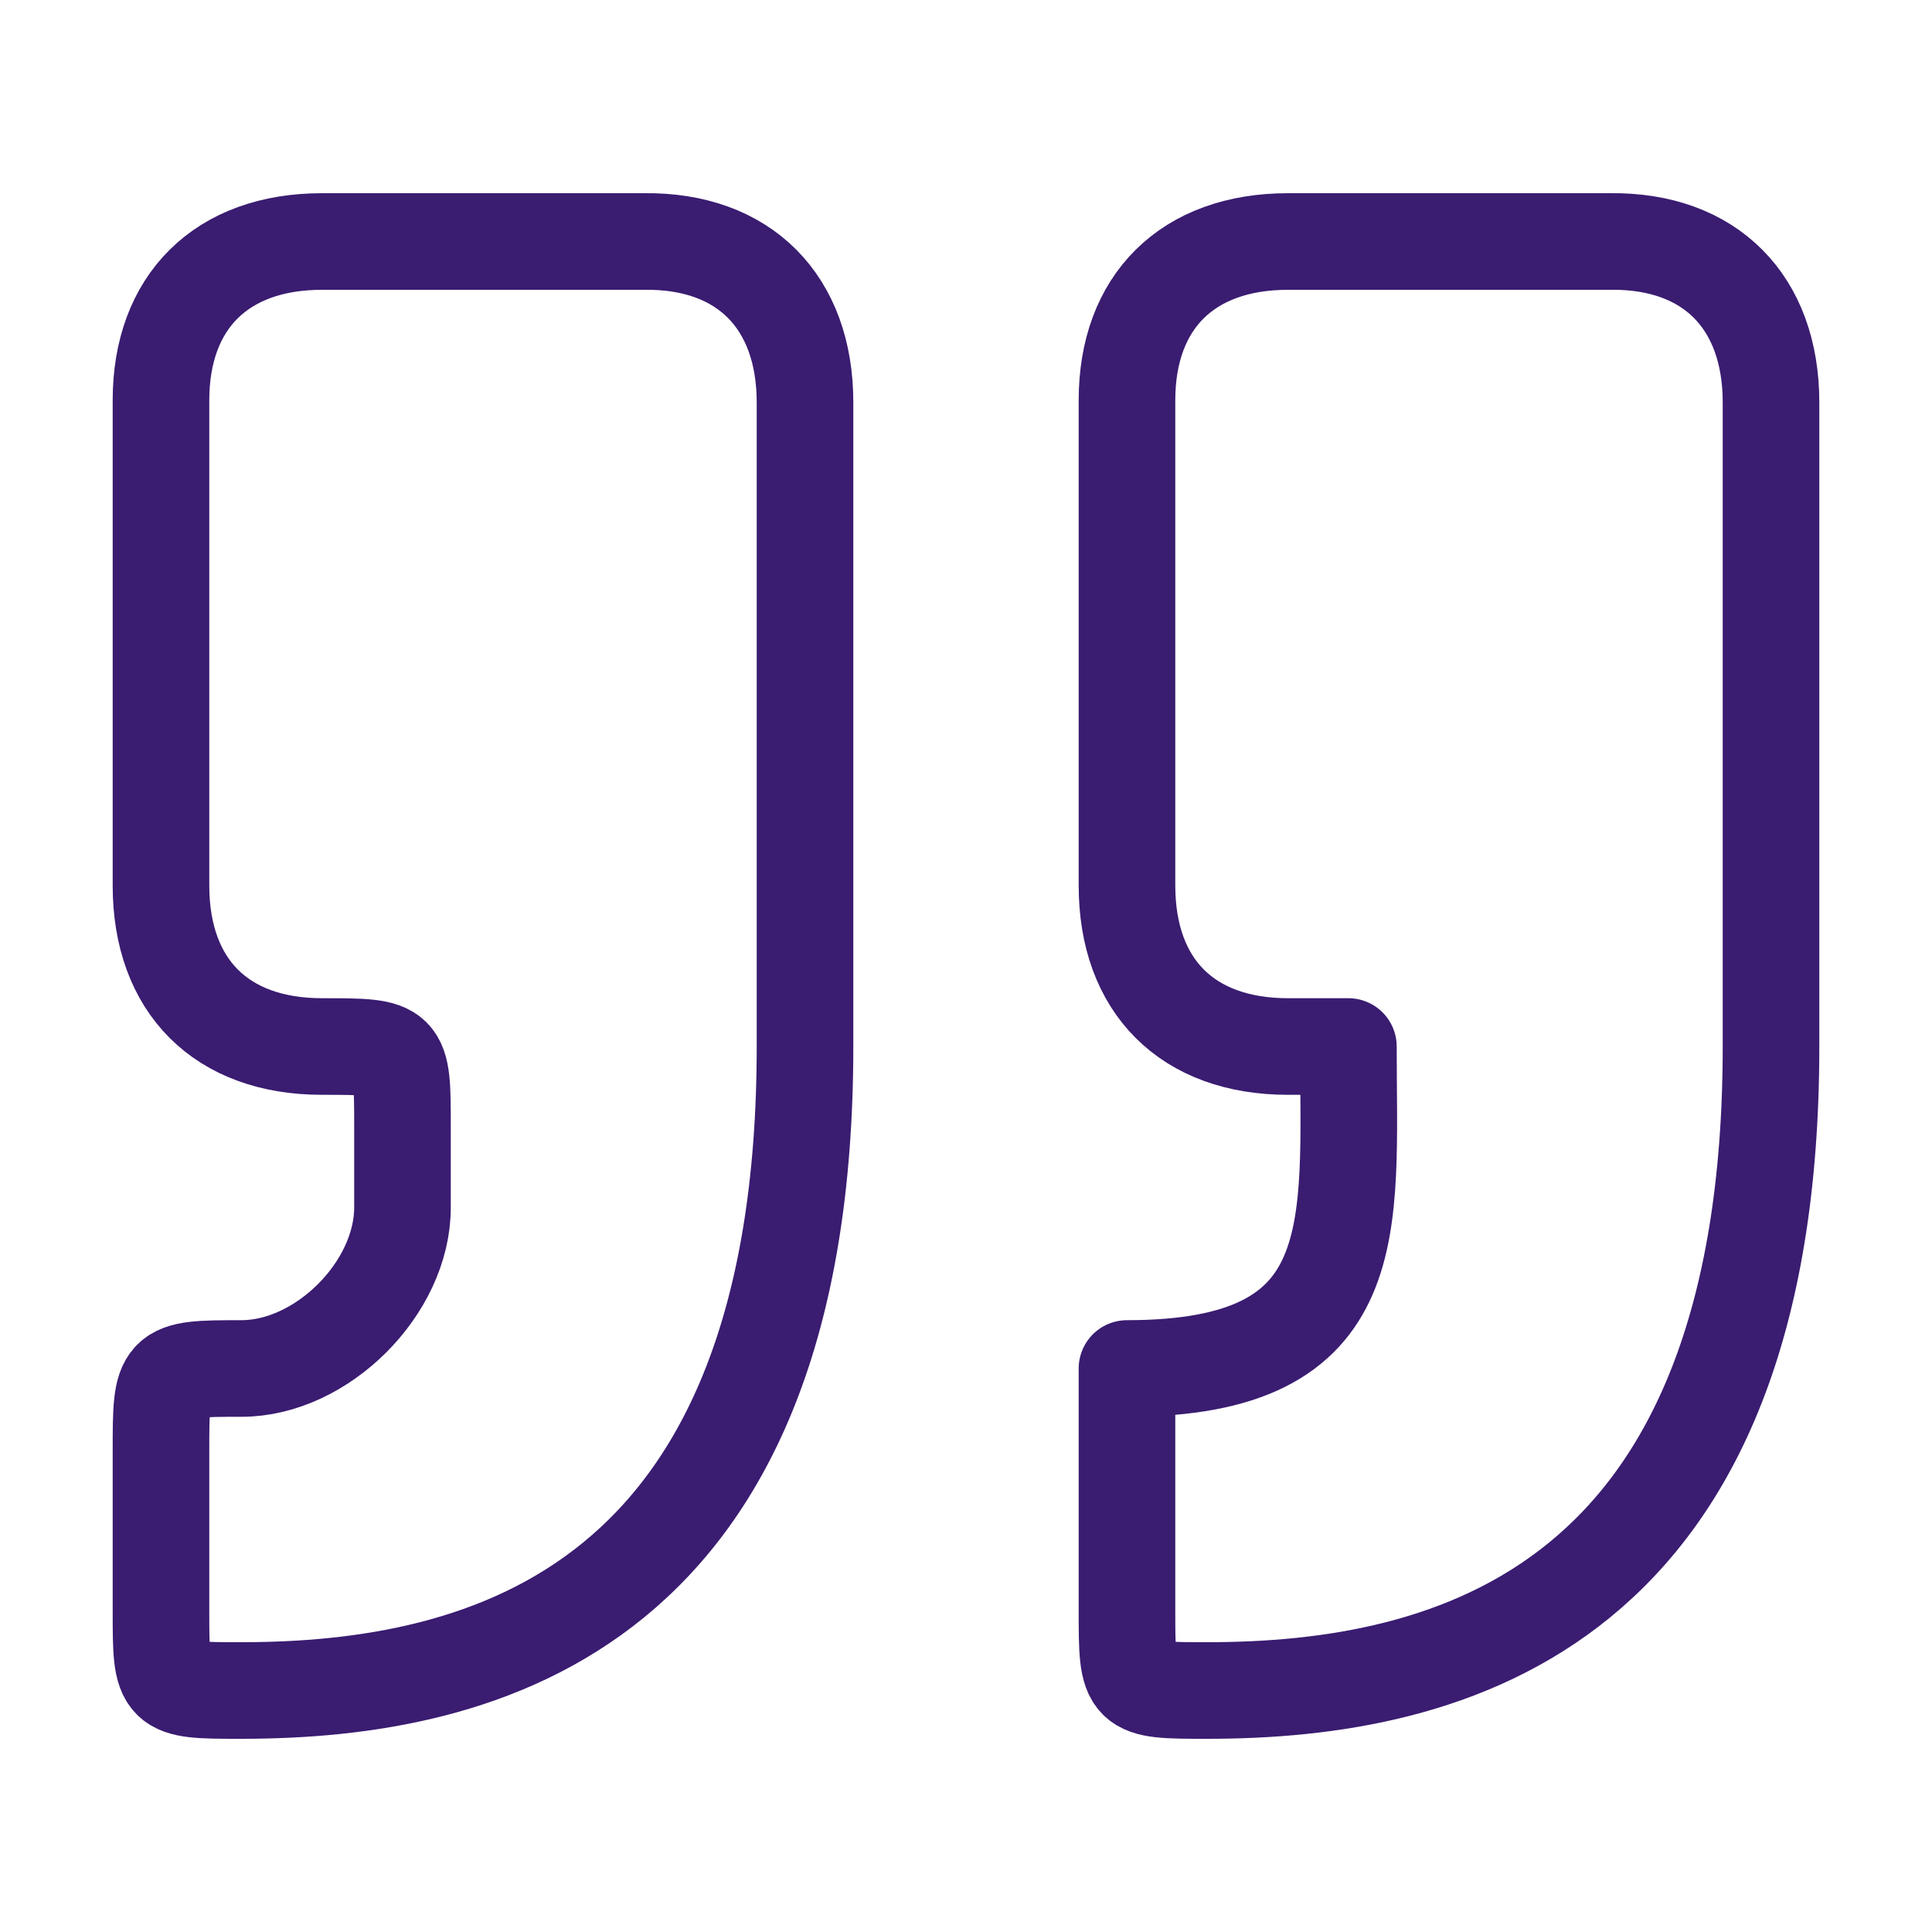 <svg width="40px" height="40px" viewBox="0 0 40 40" fill="none" xmlns="http://www.w3.org/2000/svg" transform="rotate(0) scale(1, 1)">
<path d="M5 35C10 35 16.667 33.333 16.667 21.667V8.333C16.667 6.25 15.407 4.972 13.333 5H6.667C4.583 5 3.333 6.25 3.333 8.287V18.333C3.333 20.417 4.583 21.667 6.667 21.667C8.333 21.667 8.333 21.667 8.333 23.333V25C8.333 26.667 6.667 28.333 5 28.333C3.333 28.333 3.333 28.347 3.333 30.052V33.333C3.333 35 3.333 35 5 35Z" stroke="#3a1c71" stroke-width="2" stroke-linecap="round" stroke-linejoin="round"/>
<path d="M25 35C30 35 36.667 33.333 36.667 21.667V8.333C36.667 6.25 35.405 4.972 33.333 5H26.667C24.583 5 23.333 6.25 23.333 8.287V18.333C23.333 20.417 24.583 21.667 26.667 21.667H27.917C27.917 25.417 28.333 28.333 23.333 28.333V33.333C23.333 35 23.333 35 25 35Z" stroke="#3a1c71" stroke-width="2" stroke-linecap="round" stroke-linejoin="round"/>
</svg>